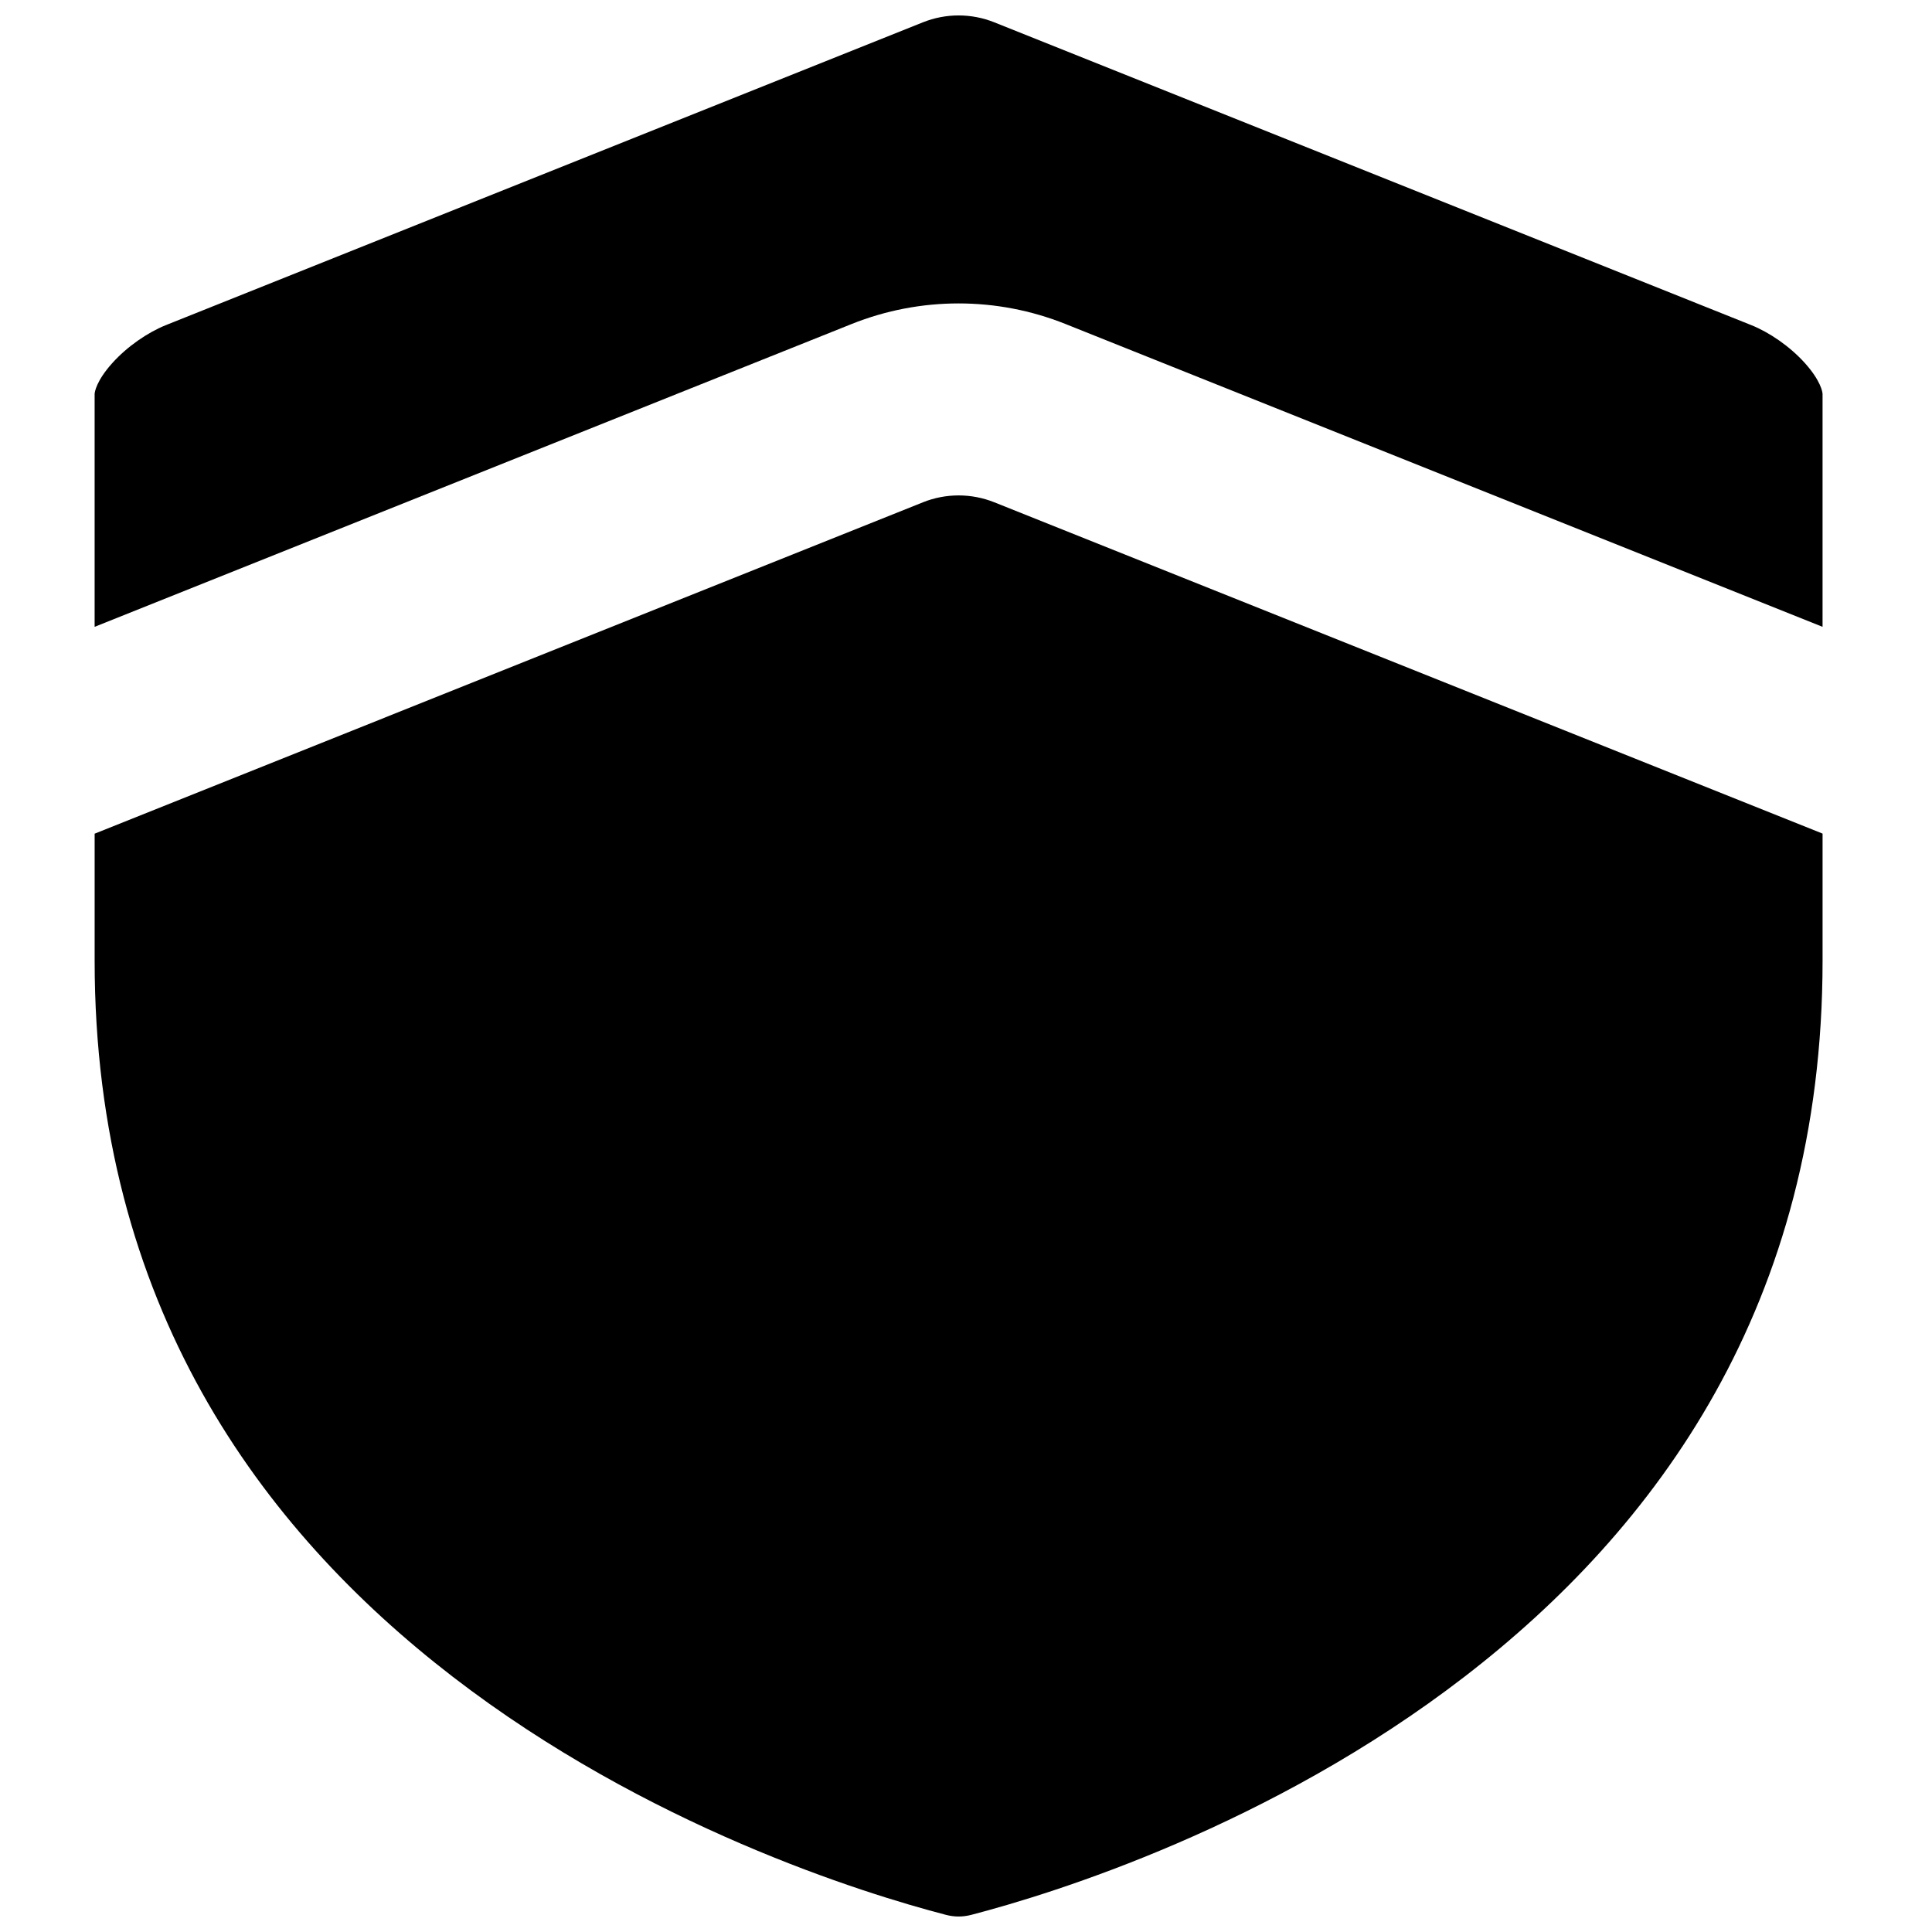<?xml version="1.0" encoding="UTF-8"?>
<!-- Uploaded to: ICON Repo, www.svgrepo.com, Generator: ICON Repo Mixer Tools -->
<svg width="800px" height="800px" version="1.1" viewBox="144 144 512 512" xmlns="http://www.w3.org/2000/svg">
 <defs>
  <clipPath id="b">
   <path d="m169 148.09h459v162.91h-459z"/>
  </clipPath>
  <clipPath id="a">
   <path d="m169 275h459v376.9h-459z"/>
  </clipPath>
 </defs>
 <g>
  <g clip-path="url(#b)">
   <path d="m388.59 149.91c6.066-2.426 12.832-2.426 18.898 0l200.61 80.246c4.719 1.887 10.199 5.586 14.23 10.078 4.219 4.699 4.668 7.699 4.668 8.191v61.688l-200.62-80.246c-18.191-7.277-38.492-7.277-56.688 0l-200.61 80.246v-61.688c0-0.492 0.445-3.492 4.668-8.191 4.031-4.492 9.512-8.191 14.227-10.078z"/>
  </g>
  <g clip-path="url(#a)">
   <path d="m407.49 277.11 219.51 87.805v33.656c0 91.211-44.172 150.7-94.871 189.76-51.418 39.617-108.81 57.422-130.7 63.117-2.301 0.598-4.481 0.598-6.777 0-21.895-5.695-79.281-23.5-130.7-63.117-50.703-39.062-94.871-98.551-94.871-189.76v-33.637l219.51-87.824c6.066-2.426 12.832-2.426 18.898 0z"/>
  </g>
 </g>
</svg>